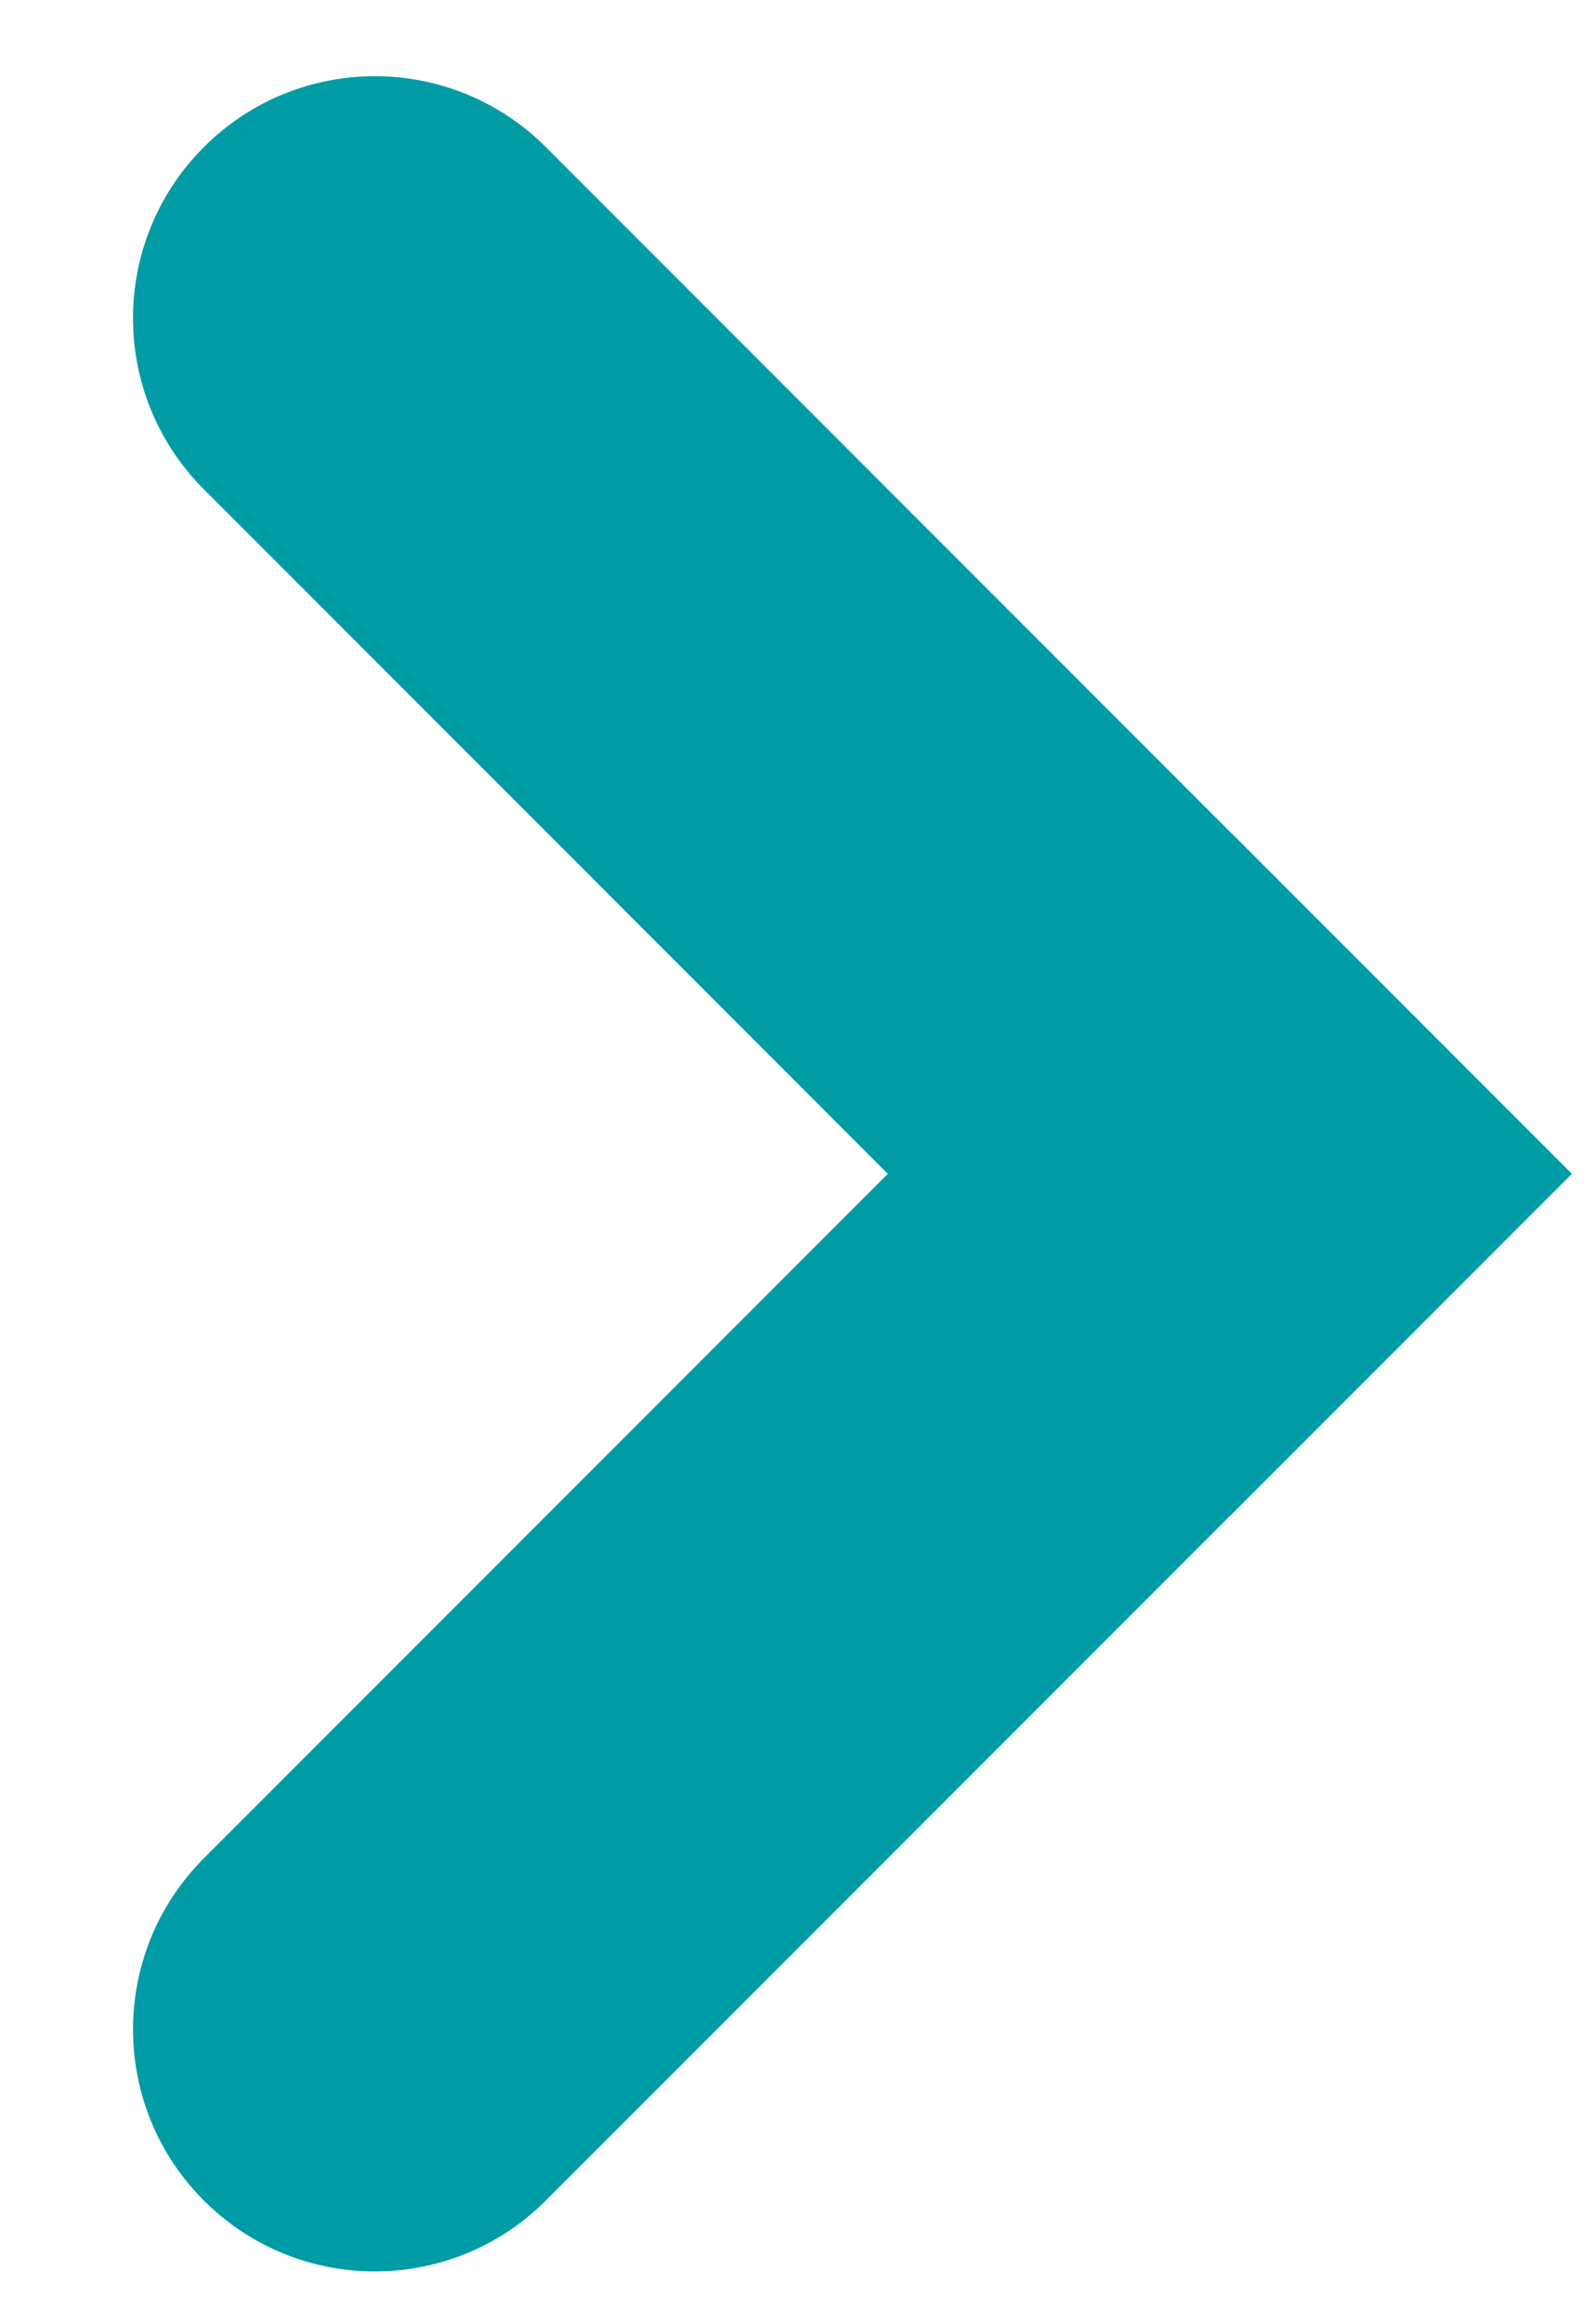 <svg width="11" height="16" viewBox="0 0 11 16" fill="none" xmlns="http://www.w3.org/2000/svg">
    <path
        d="M1.405 3.37C0.754 2.719 0.754 1.664 1.405 1.013C2.056 0.362 3.111 0.362 3.762 1.013L10.833 8.084L8.476 10.441L1.405 3.37Z"
        fill="#009CA5" />
    <path
        d="M3.762 15.155C3.111 15.806 2.056 15.806 1.405 15.155C0.754 14.504 0.754 13.449 1.405 12.798L8.476 5.727L10.833 8.084L3.762 15.155Z"
        fill="#009CA5" />
</svg>
    